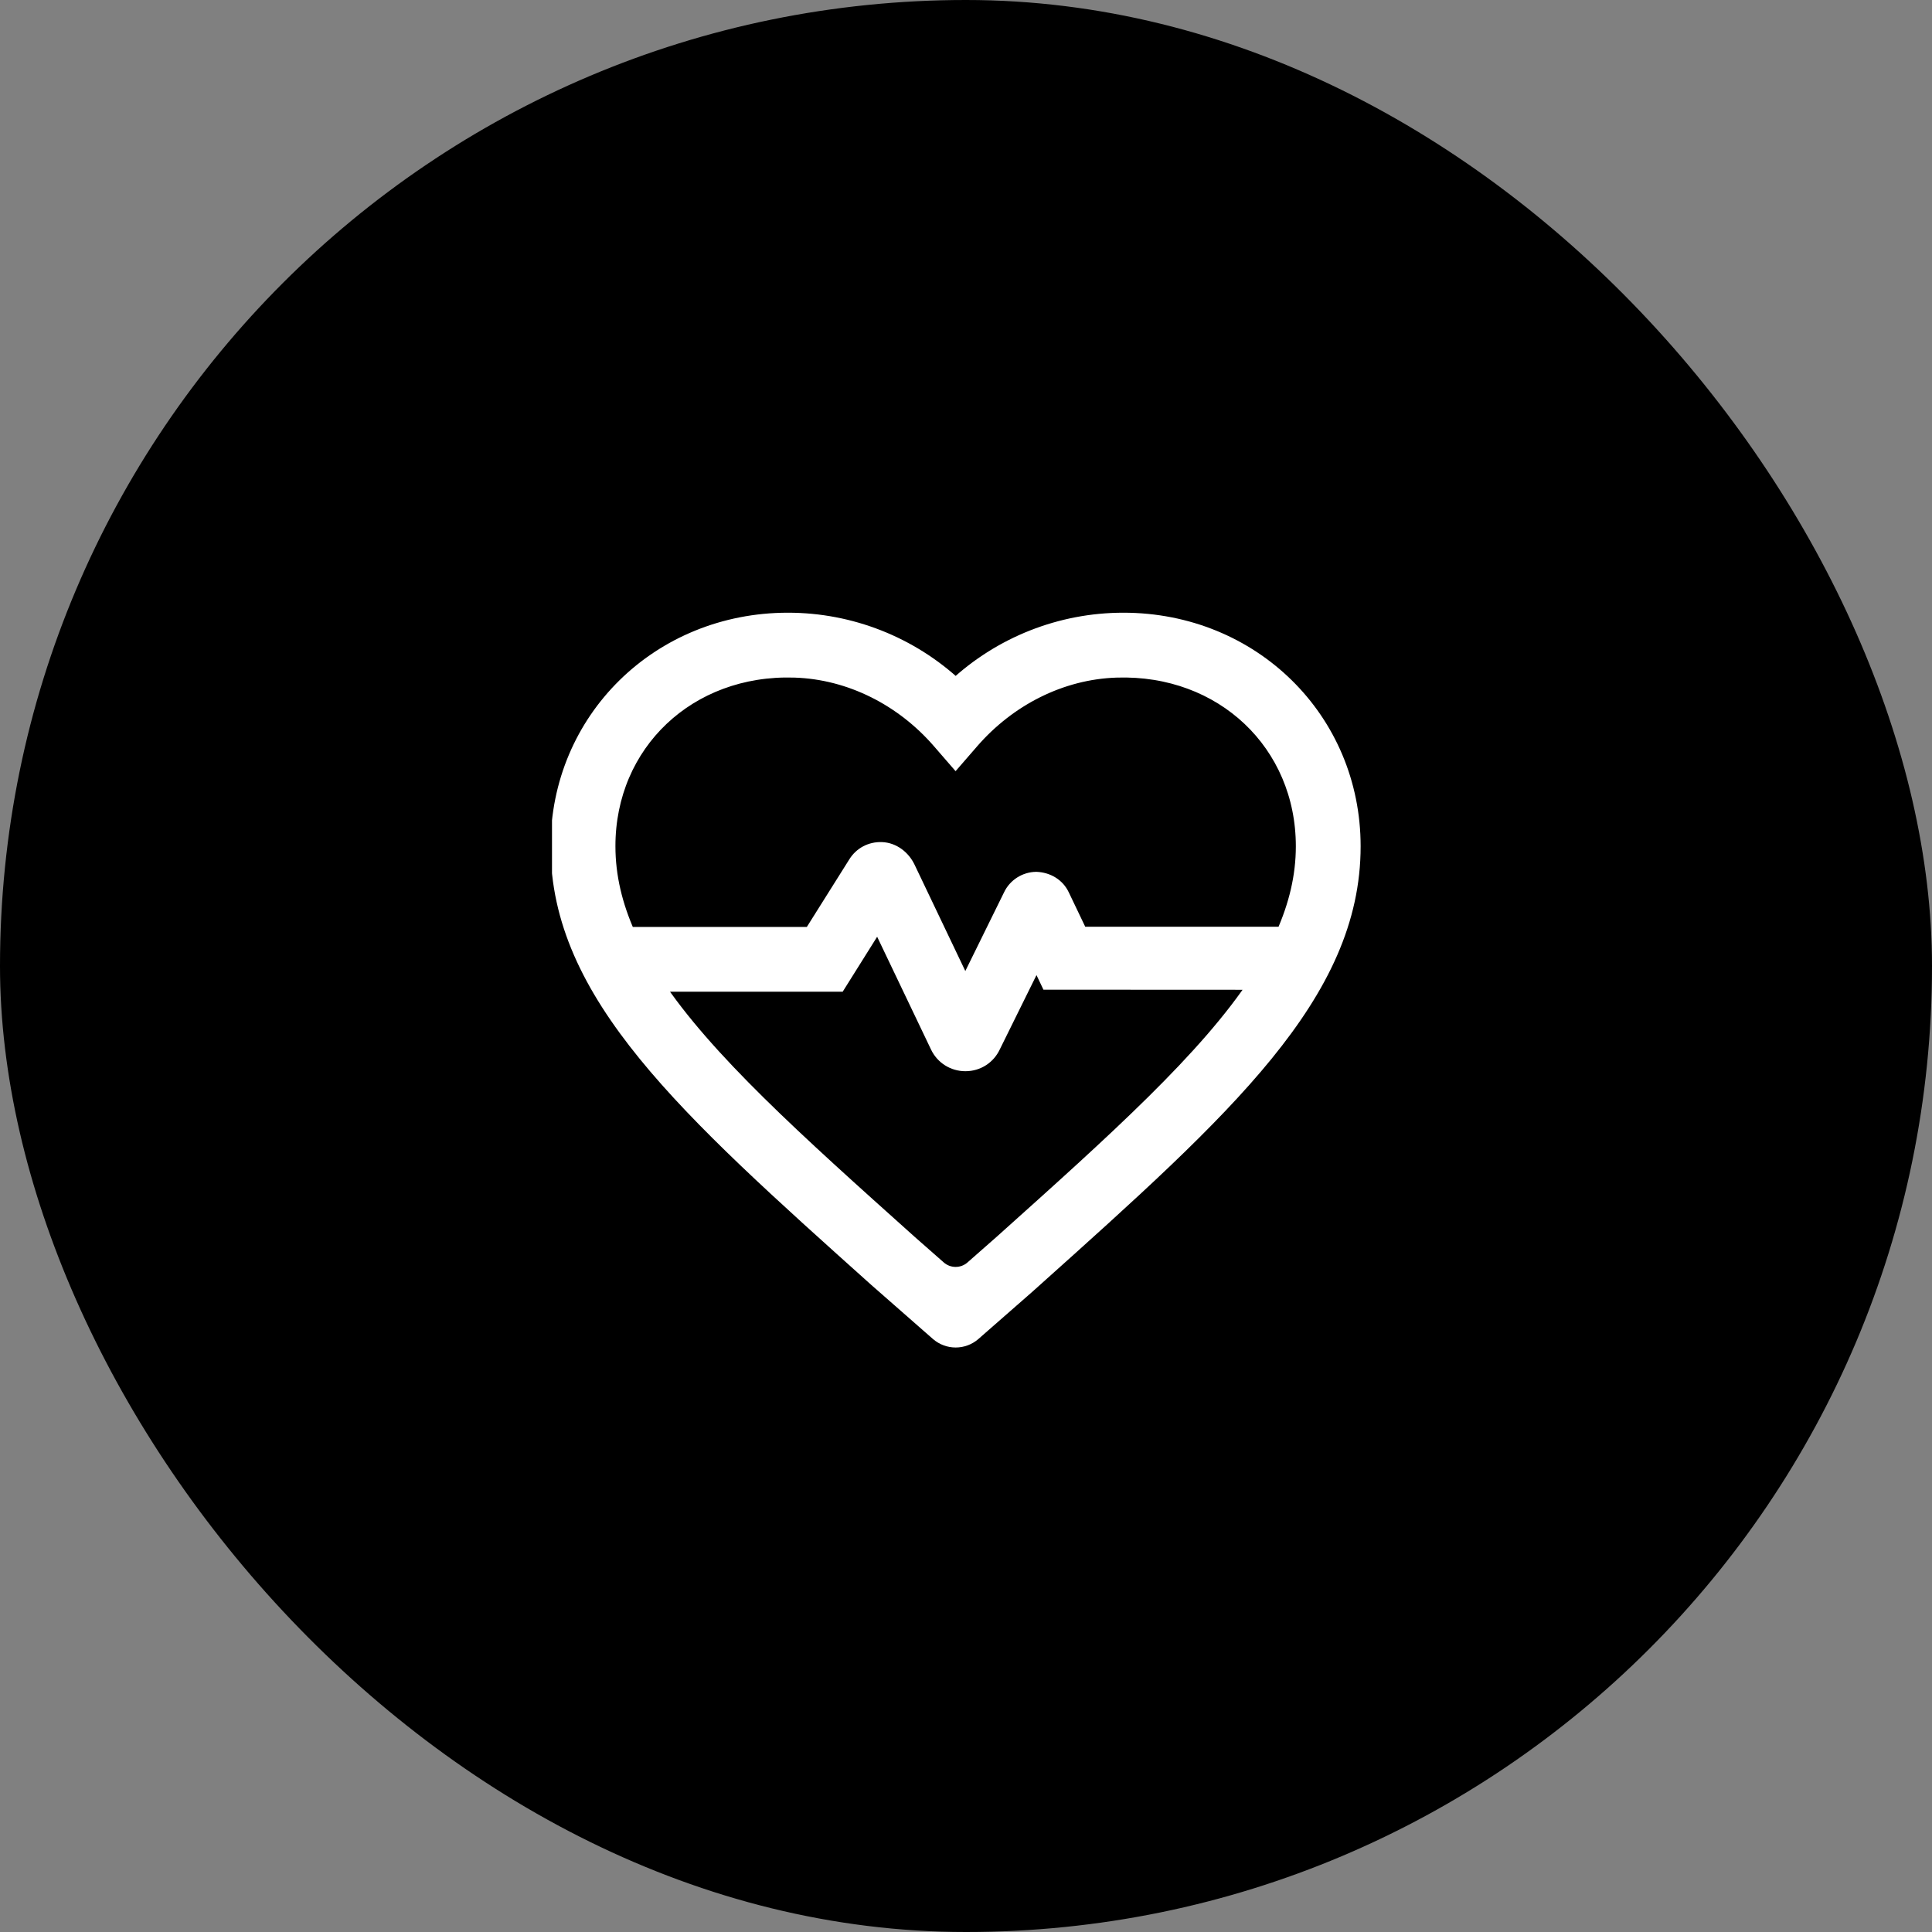 <svg width="56" height="56" viewBox="0 0 56 56" fill="none" xmlns="http://www.w3.org/2000/svg">
<rect x="0" y="0" width="56" height="56" fill="#808080" stroke="none"/>
<rect width="56" height="56" rx="28" fill="black"/>
<g clip-path="url(#clip0_2543_227)">
<path d="M32.561 17.999C30.748 17.999 29.013 18.689 27.701 19.914C26.388 18.689 24.654 17.999 22.84 17.999C19.117 17.999 16.199 20.866 16.199 24.53C16.199 28.808 19.866 32.094 25.417 37.068L27.199 38.631C27.487 38.881 27.915 38.881 28.202 38.631L29.737 37.287L29.982 37.068C35.532 32.094 39.199 28.808 39.199 24.53C39.199 20.866 36.284 17.999 32.561 17.999ZM23.031 19.401C24.662 19.452 26.186 20.241 27.253 21.474L27.698 21.987L28.143 21.474C29.213 20.241 30.734 19.452 32.364 19.401C35.448 19.303 37.8 21.542 37.8 24.53C37.8 25.409 37.594 26.253 37.217 27.101H31.305L30.762 25.966C30.63 25.687 30.354 25.524 30.038 25.51C29.731 25.513 29.447 25.693 29.317 25.972L27.977 28.695L26.293 25.166C26.154 24.876 25.876 24.659 25.555 24.648C25.248 24.637 24.977 24.783 24.82 25.037L23.519 27.107H18.185C17.805 26.259 17.599 25.409 17.599 24.53C17.596 21.539 19.948 19.303 23.031 19.401ZM29.05 36.026L28.202 36.772C27.915 37.025 27.484 37.025 27.197 36.772L26.349 36.026C23.045 33.066 20.443 30.734 18.965 28.506H24.293L25.453 26.656L27.202 30.317C27.346 30.621 27.647 30.81 27.982 30.81H27.985C28.323 30.81 28.622 30.619 28.765 30.311L30.047 27.715L30.396 28.447L36.47 28.45C34.997 30.692 32.384 33.038 29.05 36.026Z" fill="white" stroke="white" stroke-width="0.479"/>
</g>
<defs>
<clipPath id="clip0_2543_227">
<rect width="24" height="24" fill="white" transform="translate(16 16)"/>
</clipPath>
</defs>
</svg>

